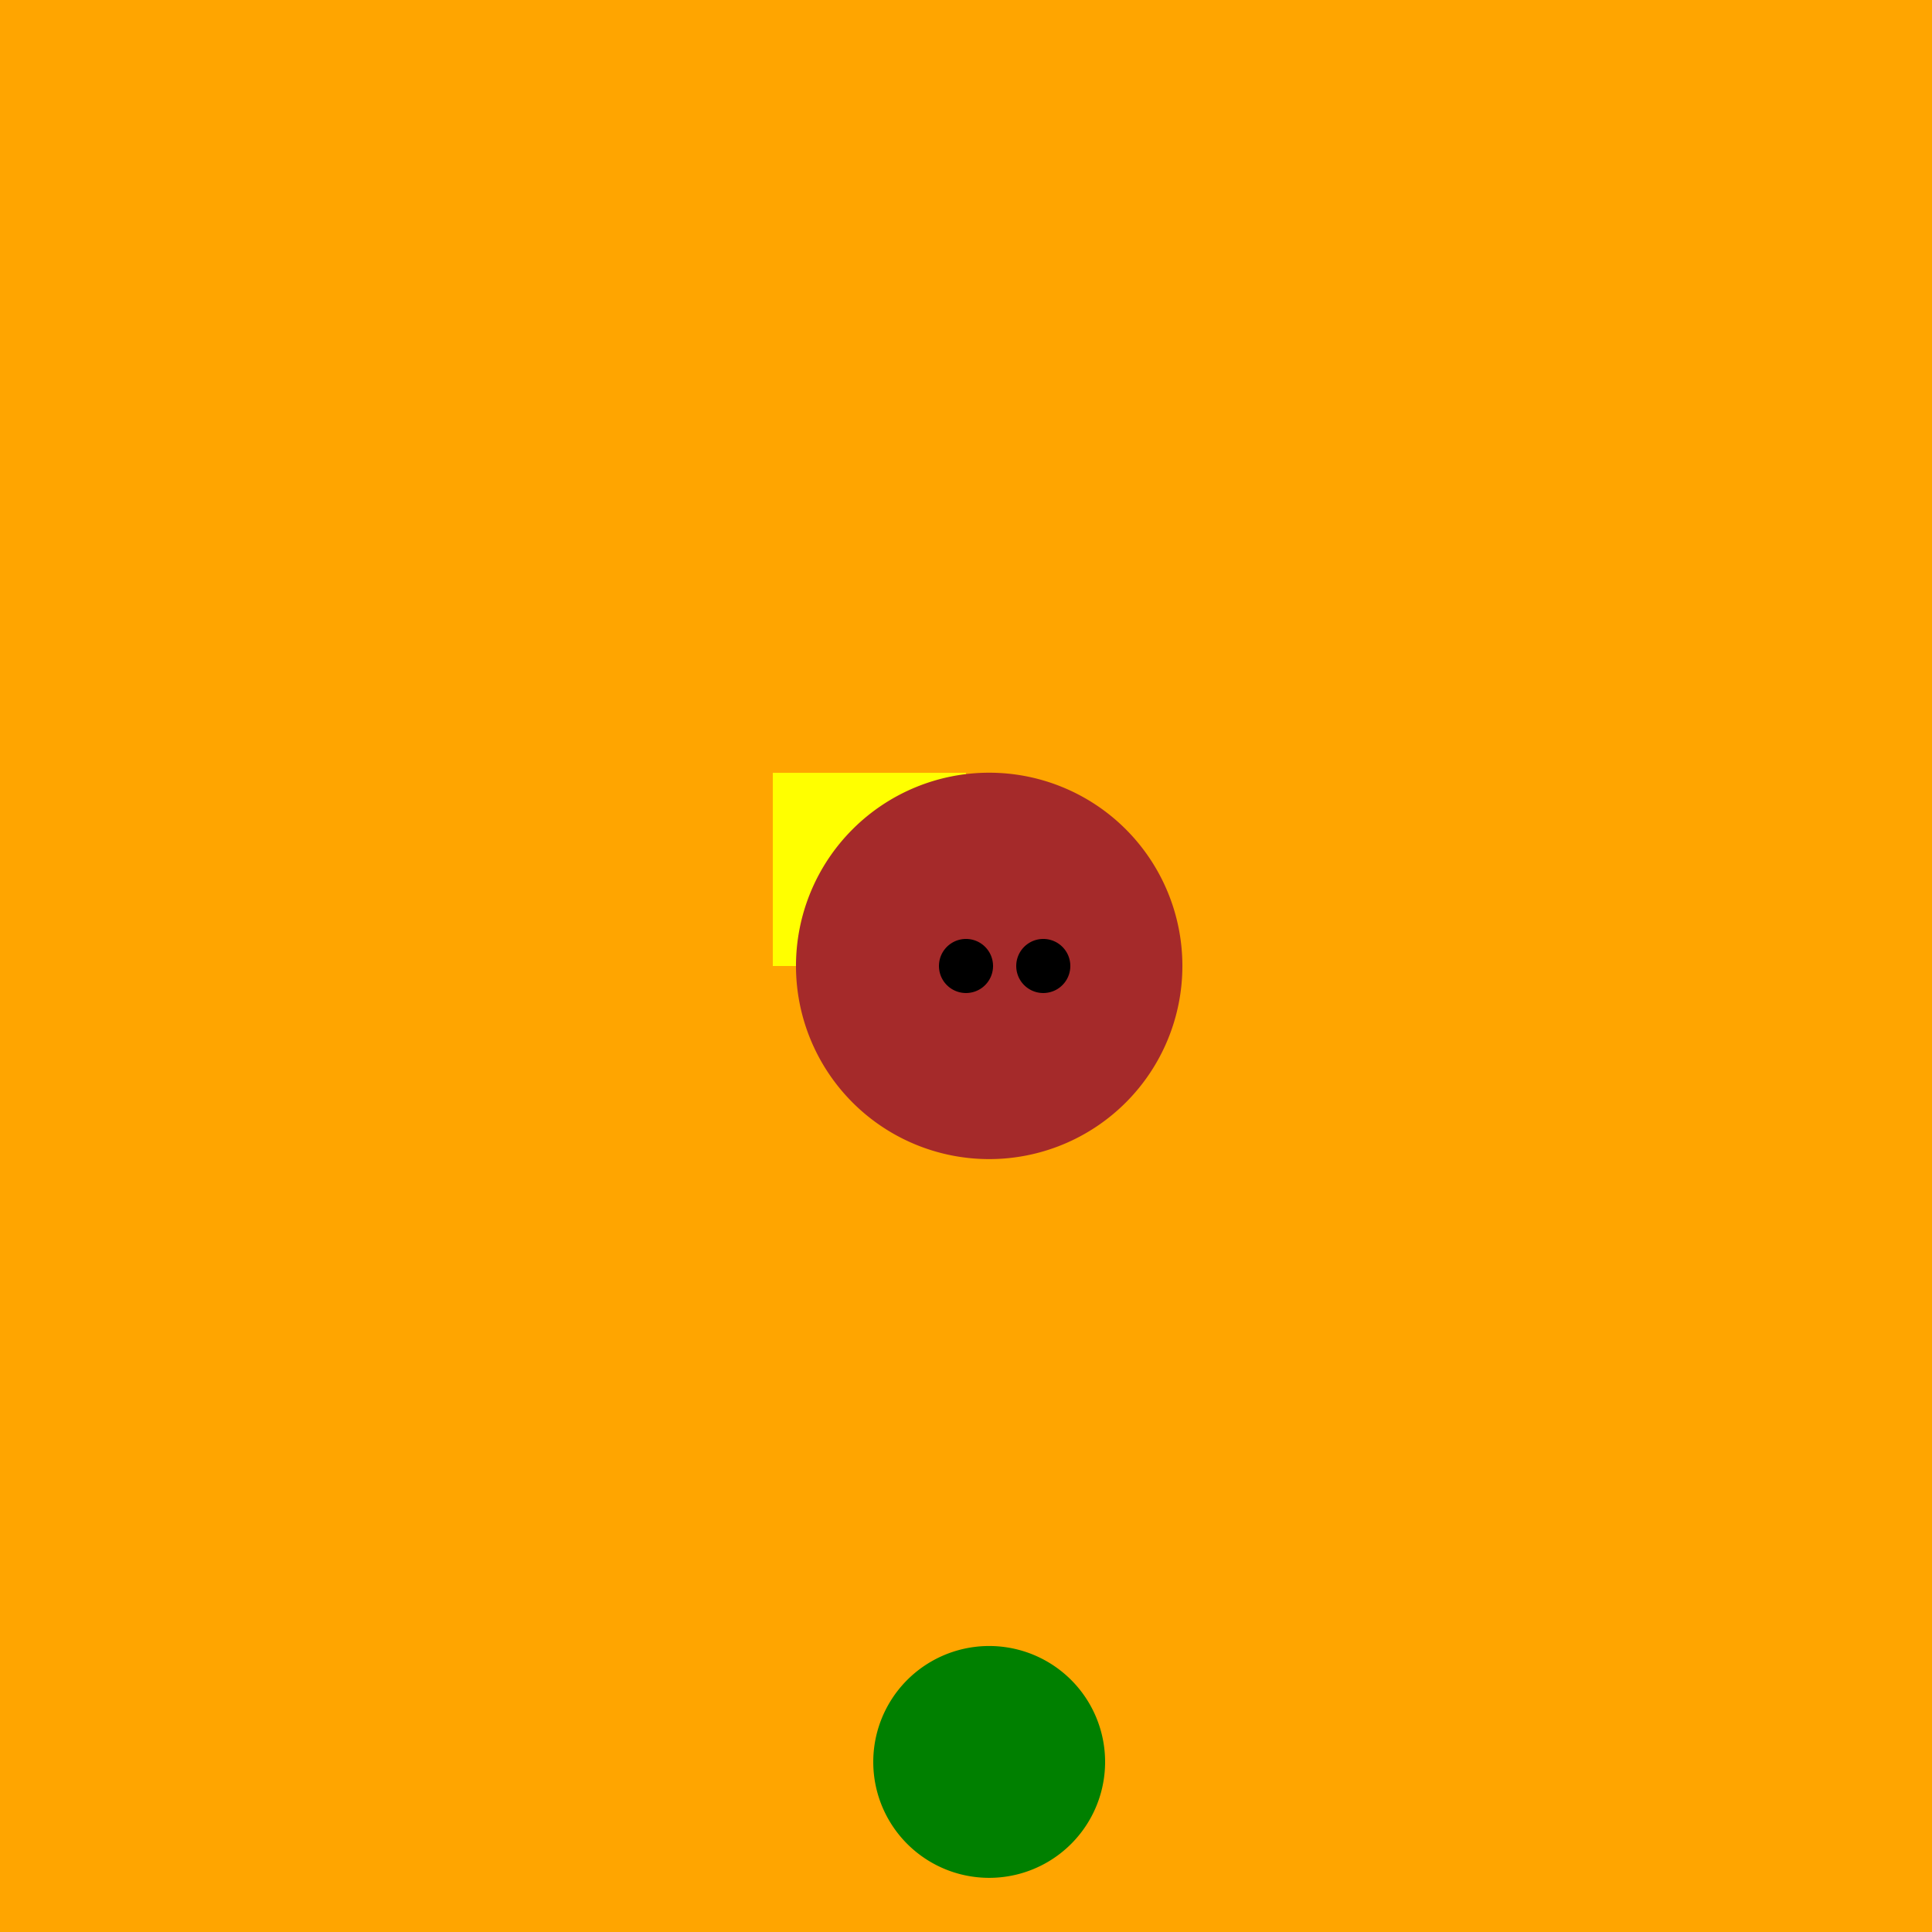 <!--

Generated by DrawGPT.
Free, open source, AI generated images in SVG, PNG, and HTML Canvas format.
https://drawgpt.ai

Created: 2023-09-26T00:43:35.575Z
Link: https://drawgpt.ai/prompt/8349/

-->
<svg xmlns="http://www.w3.org/2000/svg" xmlns:xlink="http://www.w3.org/1999/xlink" width="500" height="500"><defs/><g><rect fill="orange" stroke="none" x="0" y="0" width="512" height="512"/><path fill="green" stroke="none" paint-order="stroke fill markers" d=" M 286 456 A 30 30 0 1 1 286 455.97"/><rect fill="yellow" stroke="none" x="200" y="200" width="50" height="20"/><rect fill="yellow" stroke="none" x="200" y="200" width="20" height="50"/><path fill="brown" stroke="none" paint-order="stroke fill markers" d=" M 306 250 A 50 50 0 1 1 306 249.95"/><path fill="black" stroke="none" paint-order="stroke fill markers" d=" M 257 250 A 7 7 0 1 1 257 249.993"/><path fill="black" stroke="none" paint-order="stroke fill markers" d=" M 277 250 A 7 7 0 1 1 277 249.993"/></g></svg>
